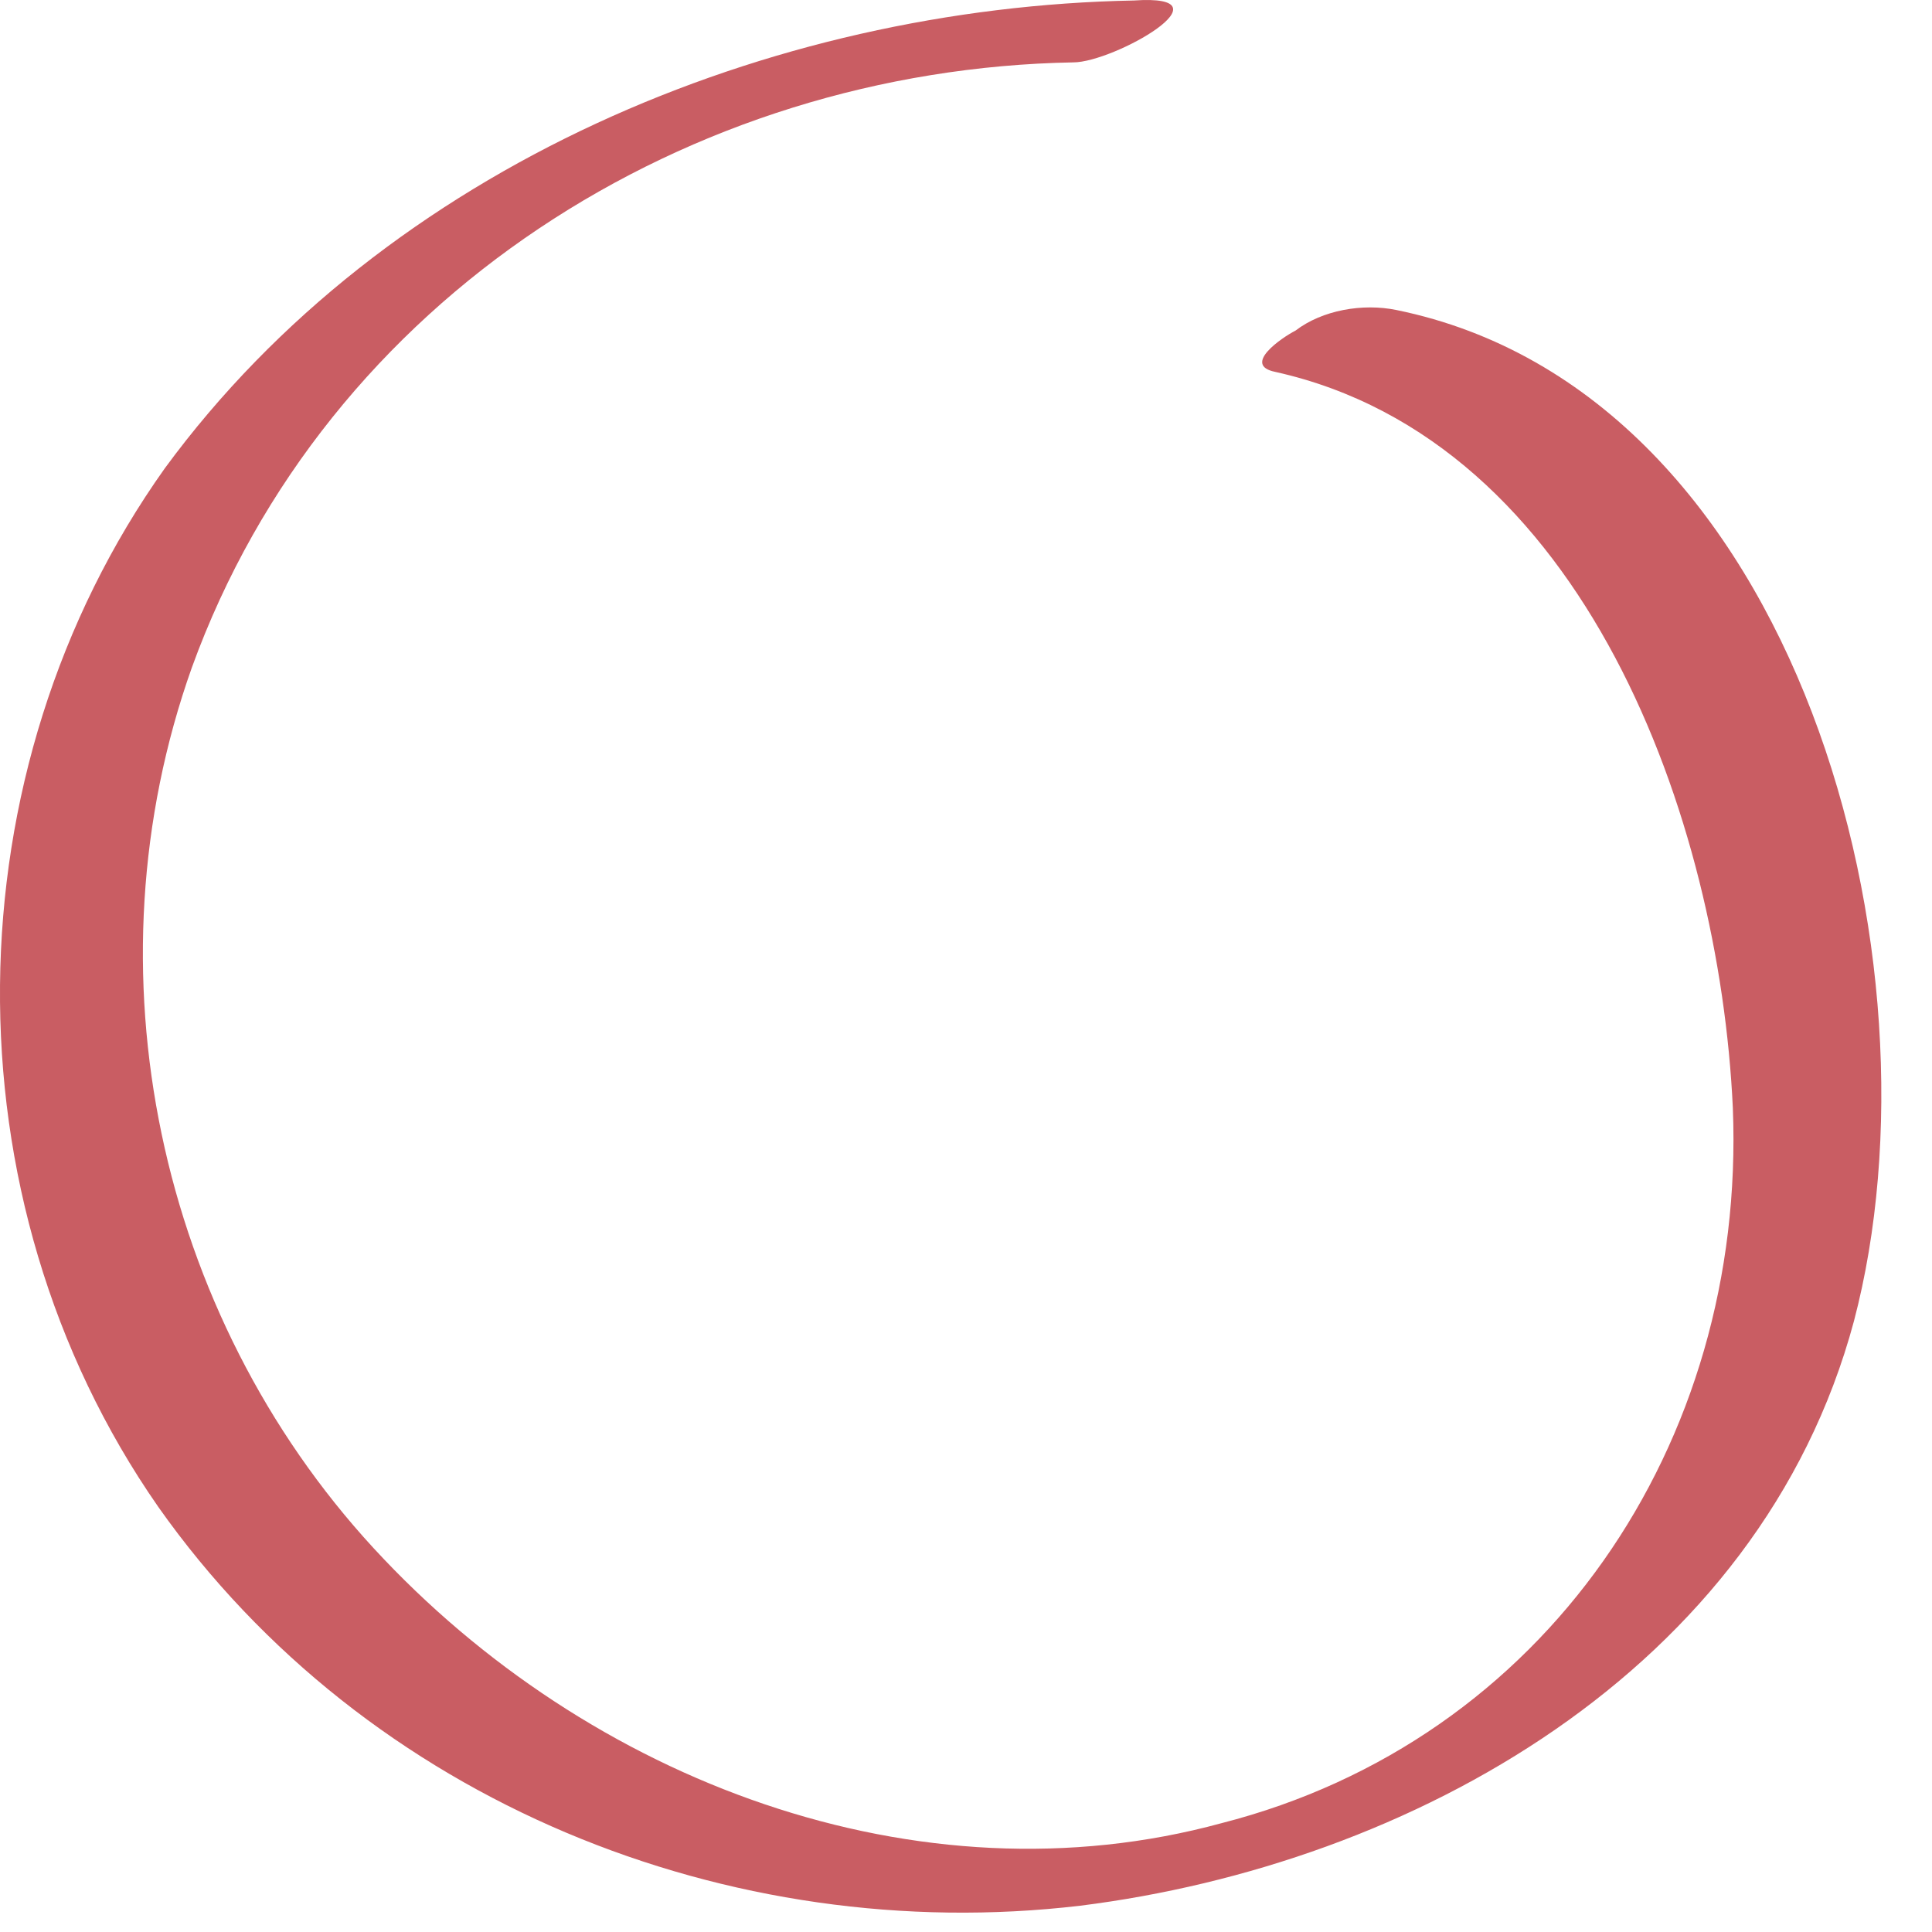 <?xml version="1.0" encoding="utf-8"?>
<svg xmlns="http://www.w3.org/2000/svg" fill="none" height="100%" overflow="visible" preserveAspectRatio="none" style="display: block;" viewBox="0 0 35 35" width="100%">
<path d="M20.542 0.009C13.959 0.133 7.01 2.999 2.987 8.482C-0.914 13.964 -1.036 21.69 2.866 27.297C6.645 32.655 13.228 35.272 19.567 34.524C25.54 33.777 31.88 30.288 33.586 23.933C35.293 17.453 32.611 7.111 25.297 5.616C24.687 5.491 23.956 5.616 23.468 5.99C23.224 6.114 22.493 6.613 23.102 6.737C28.71 7.983 31.148 14.837 31.392 20.07C31.636 26.176 27.978 31.534 22.127 33.029C16.641 34.524 10.668 32.281 6.767 28.045C2.866 23.808 1.525 17.578 3.475 12.095C5.913 5.367 12.496 1.255 19.445 1.13C20.176 1.13 22.371 -0.116 20.542 0.009Z" fill="#C95D63" id="Vector"/>
</svg>